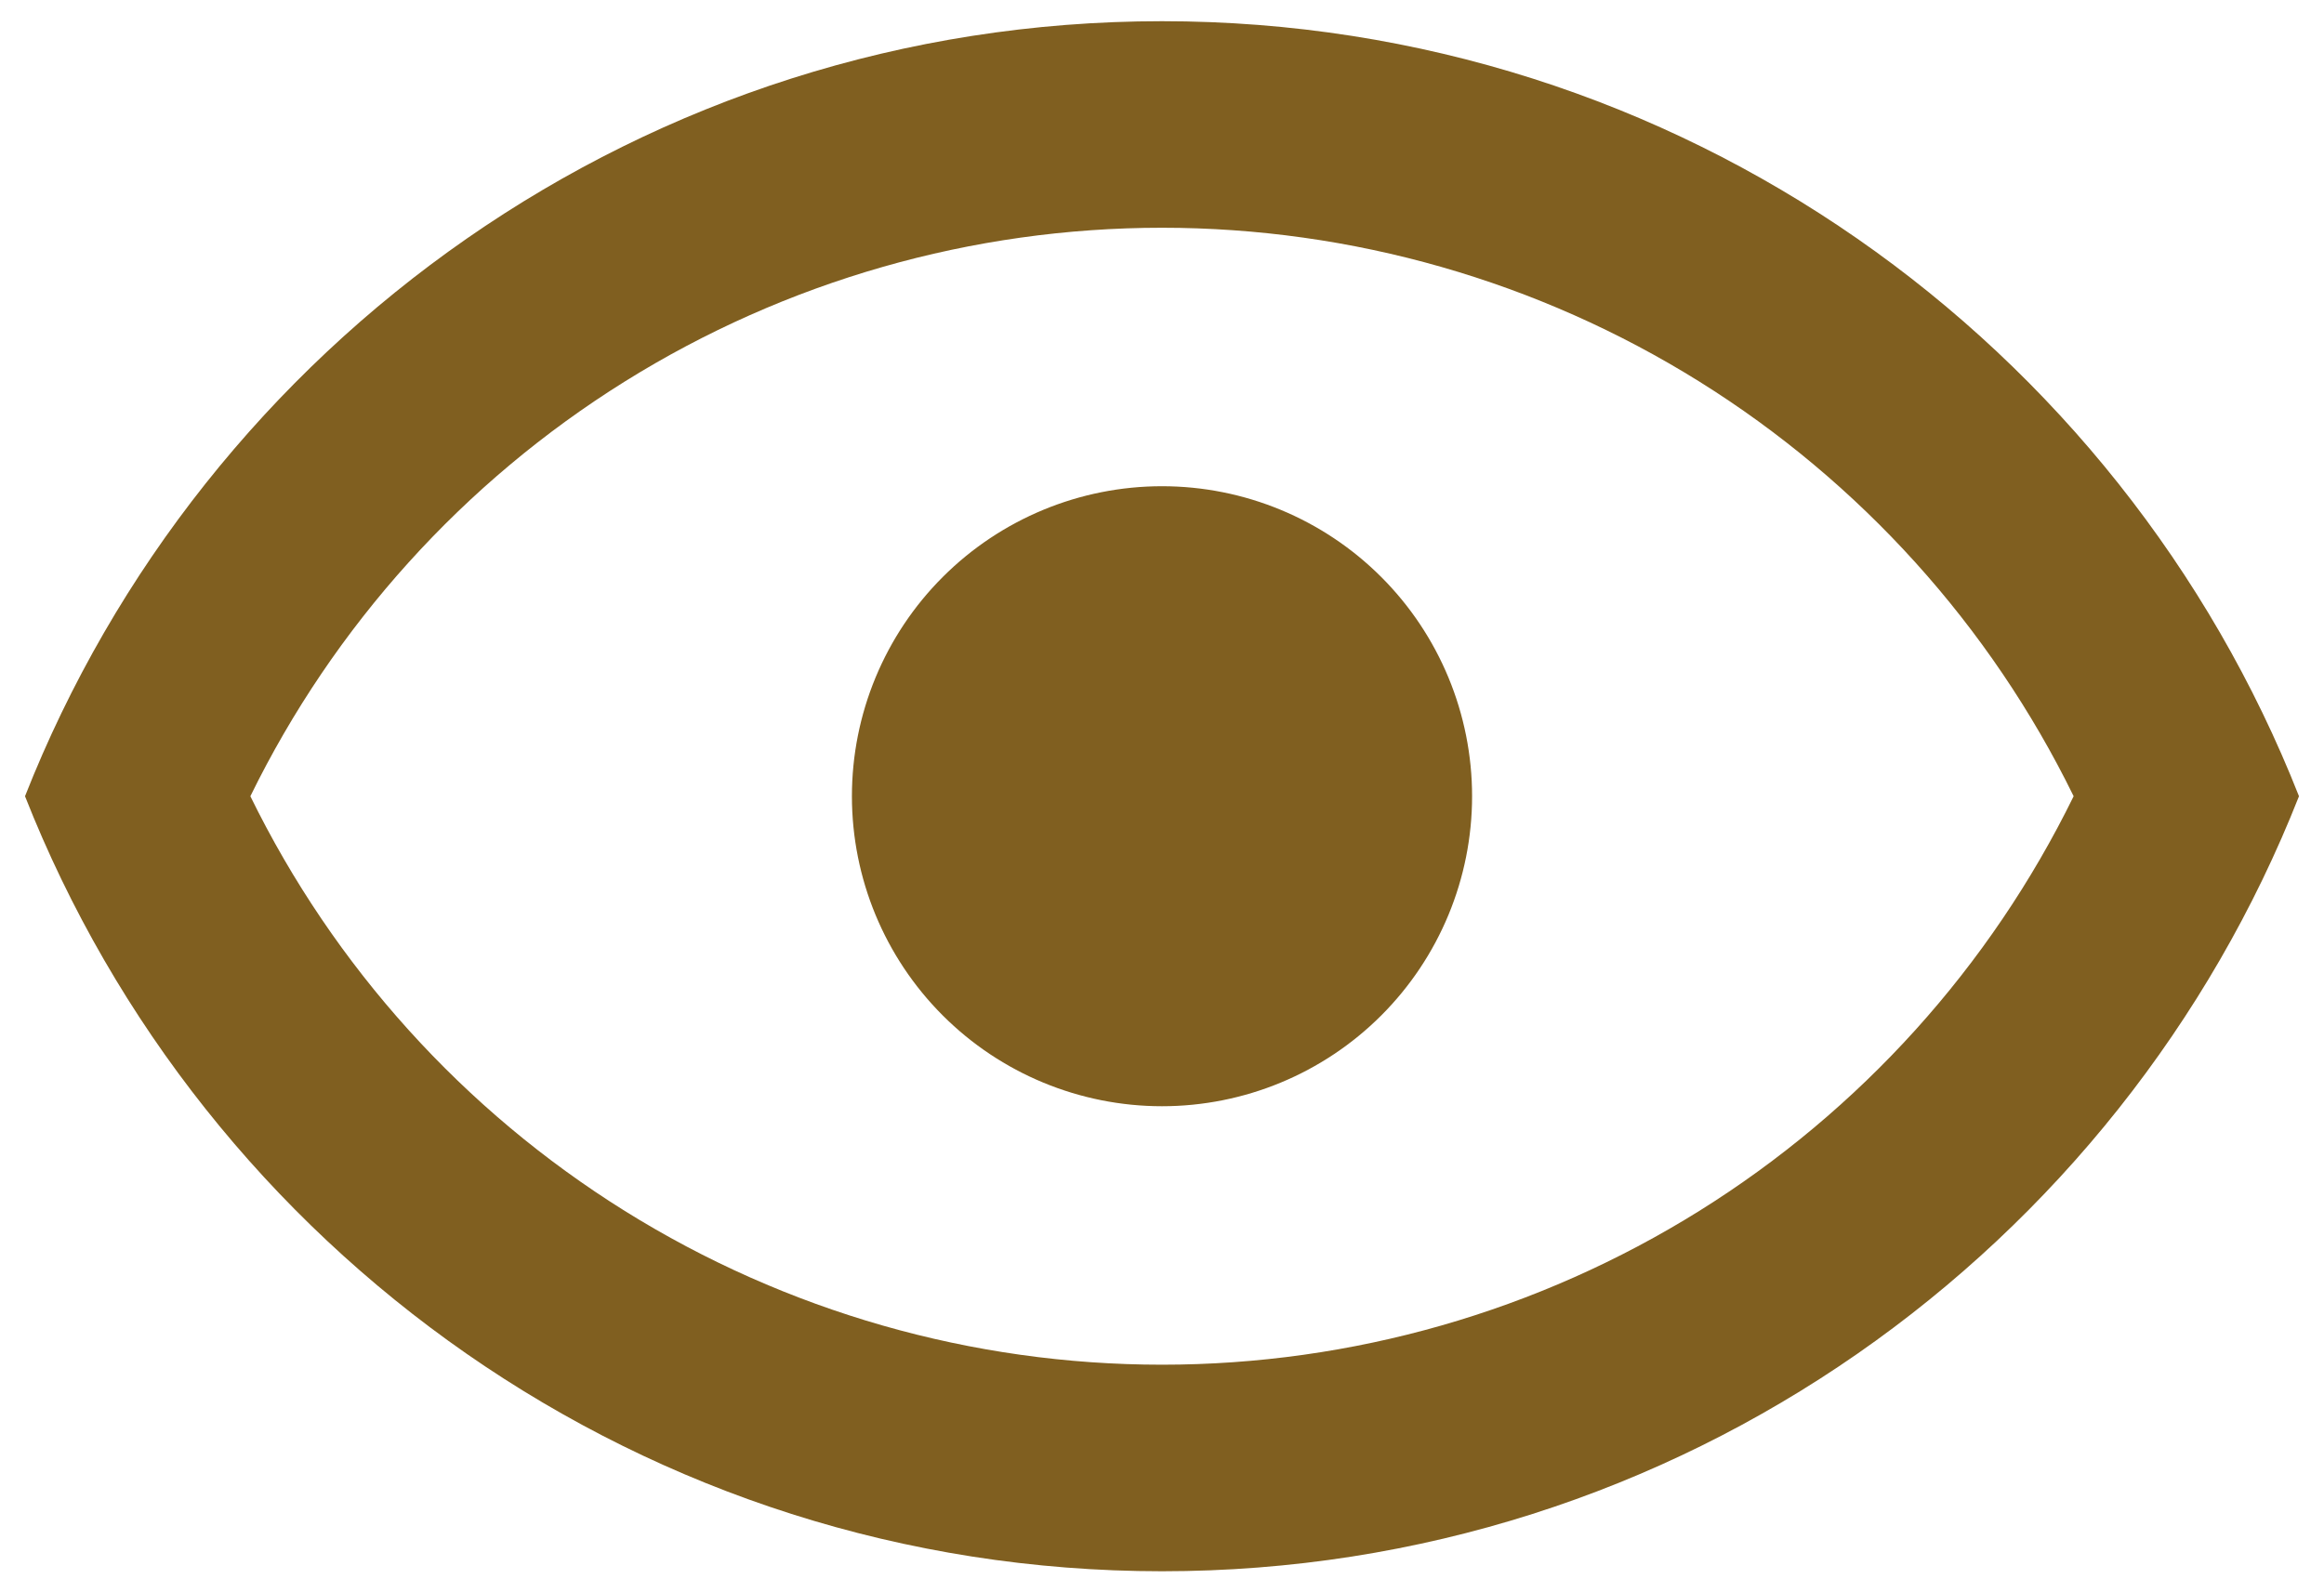 <svg width="89" height="61" viewBox="0 0 89 61" fill="none" xmlns="http://www.w3.org/2000/svg">
<path d="M44.5 18.625C47.65 18.625 50.67 19.876 52.897 22.103C55.124 24.33 56.375 27.351 56.375 30.5C56.375 33.649 55.124 36.67 52.897 38.897C50.67 41.124 47.65 42.375 44.5 42.375C41.351 42.375 38.33 41.124 36.103 38.897C33.876 36.67 32.625 33.649 32.625 30.5C32.625 27.351 33.876 24.33 36.103 22.103C38.33 19.876 41.351 18.625 44.5 18.625ZM44.5 0.812C64.292 0.812 81.194 13.123 88.042 30.5C81.194 47.877 64.292 60.188 44.5 60.188C24.708 60.188 7.806 47.877 0.958 30.5C7.806 13.123 24.708 0.812 44.5 0.812ZM9.588 30.5C12.787 37.032 17.755 42.536 23.927 46.386C30.098 50.235 37.226 52.276 44.5 52.276C51.774 52.276 58.902 50.235 65.074 46.386C71.245 42.536 76.213 37.032 79.412 30.5C76.213 23.968 71.245 18.464 65.074 14.614C58.902 10.765 51.774 8.724 44.5 8.724C37.226 8.724 30.098 10.765 23.927 14.614C17.755 18.464 12.787 23.968 9.588 30.5Z" fill="#805F20"/>
</svg>
